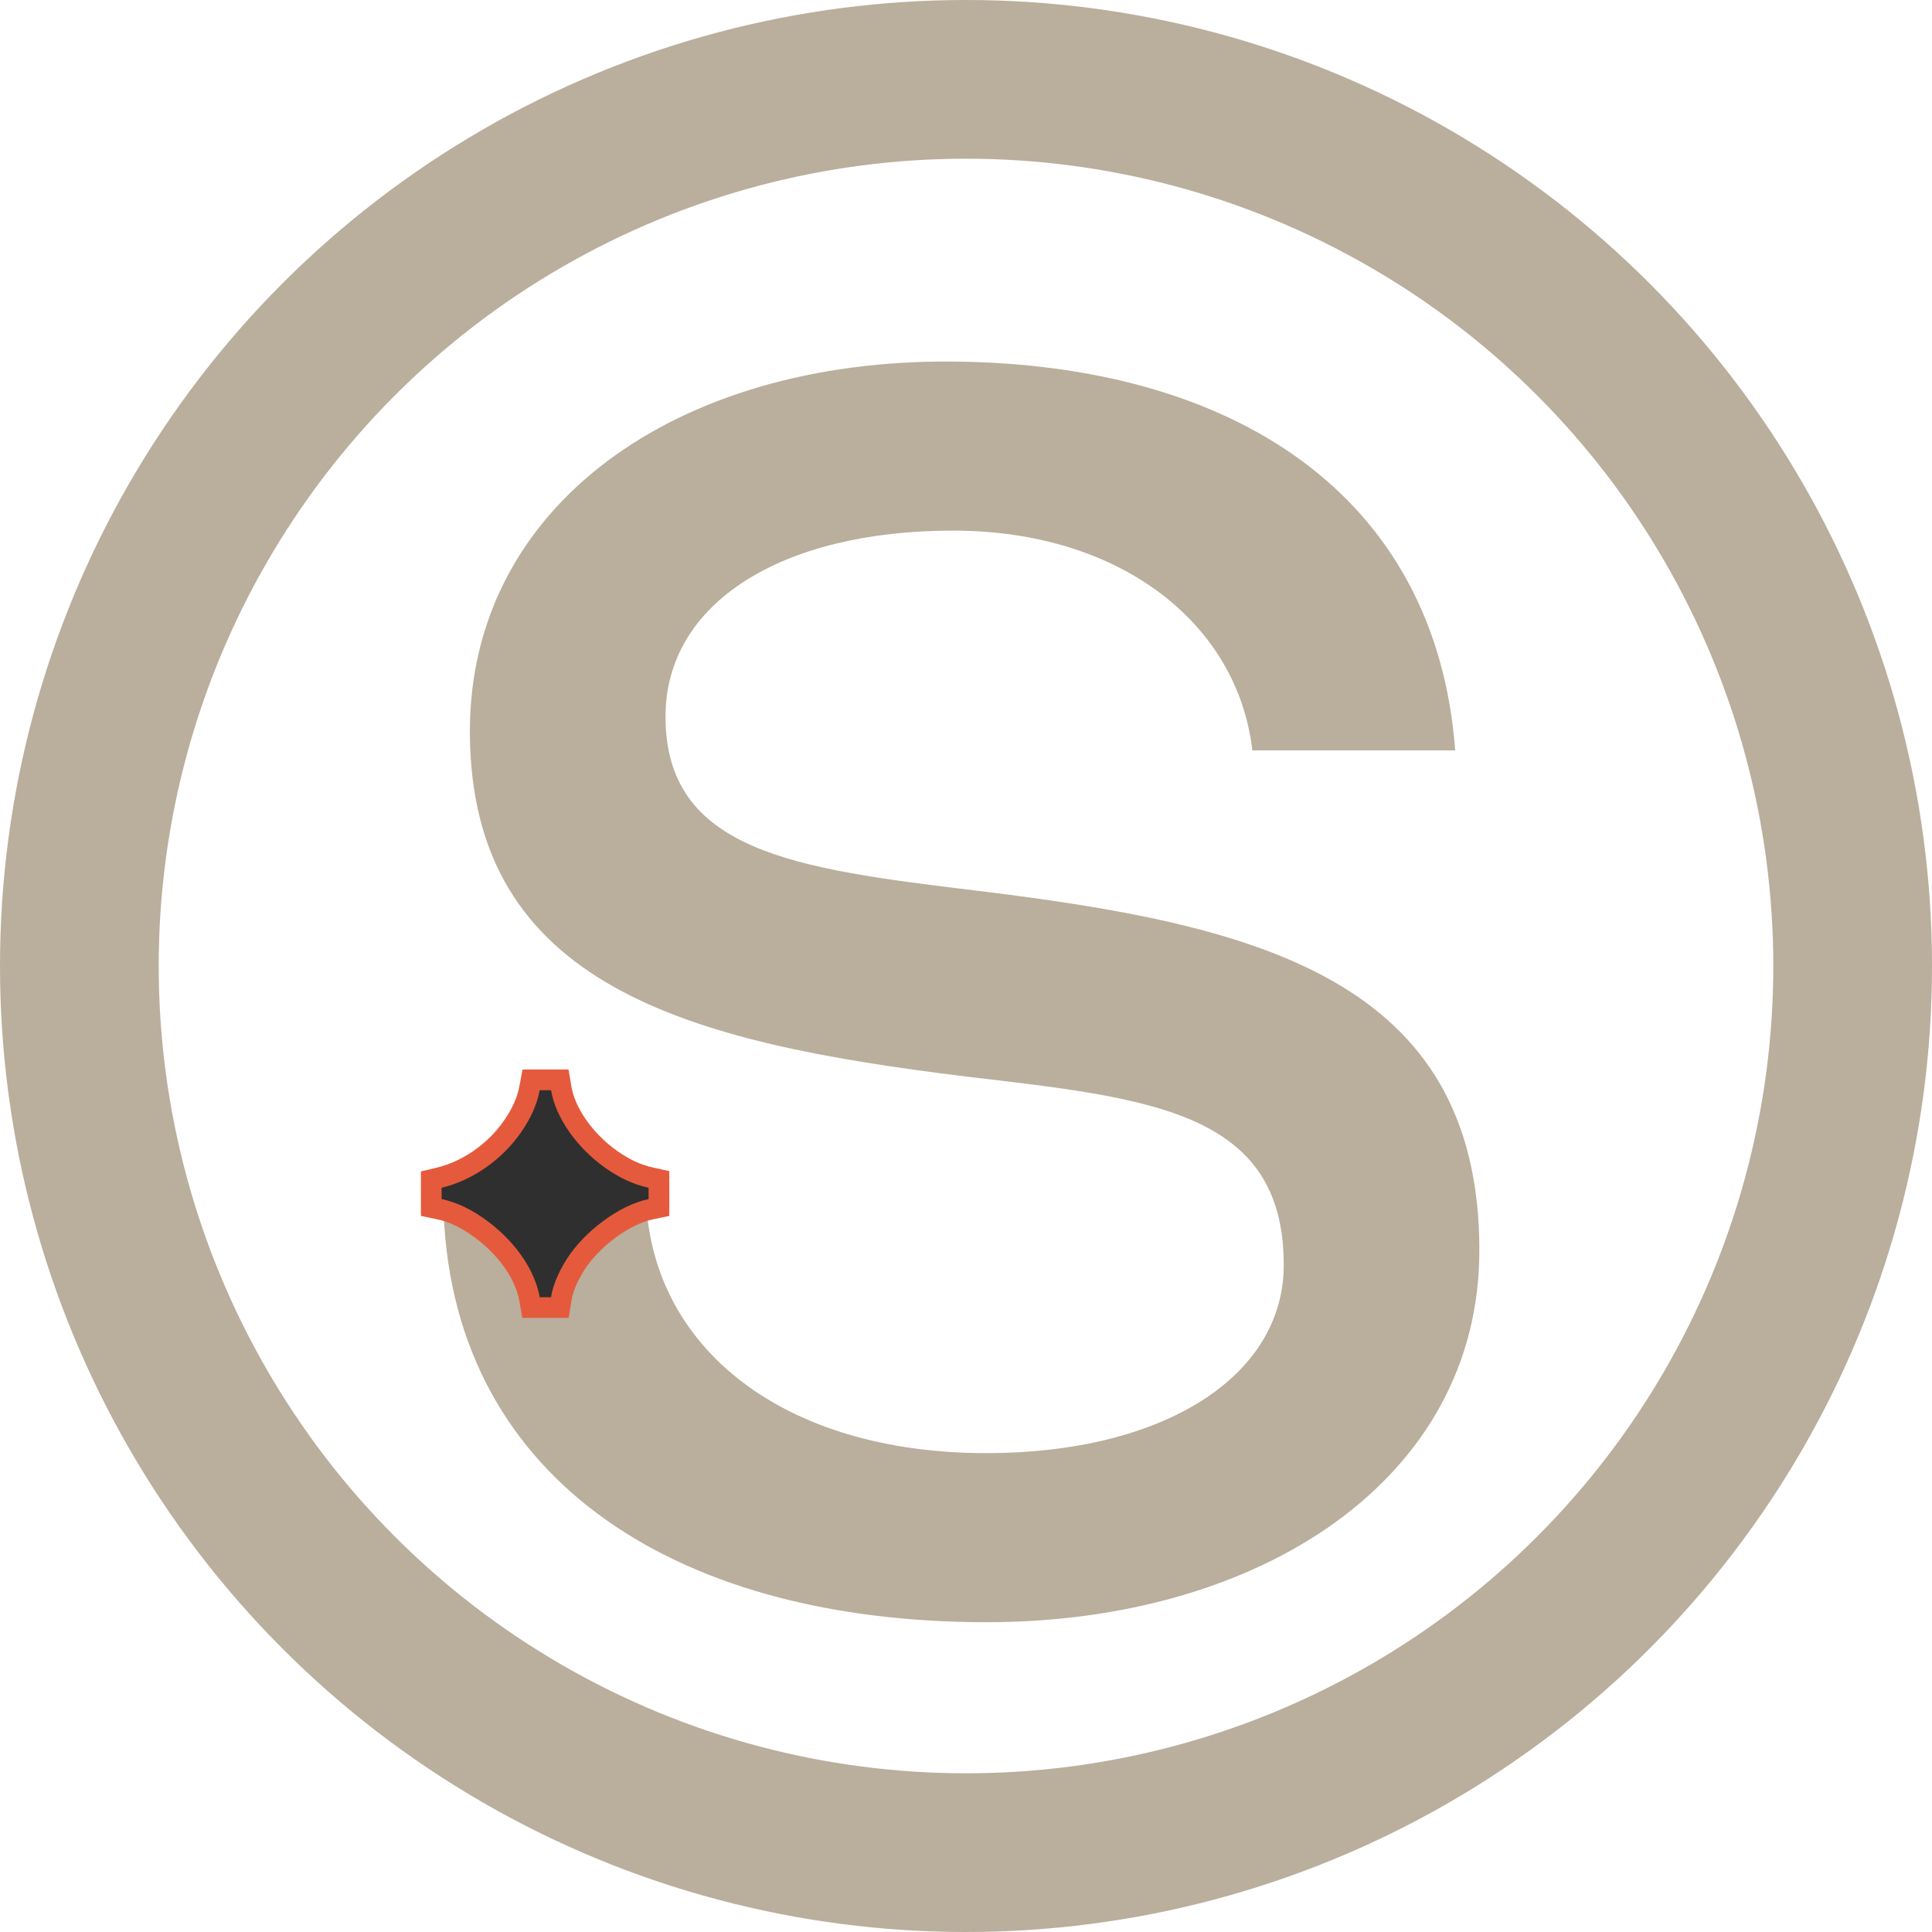 <svg width="280" height="280" viewBox="0 0 280 280" fill="none" xmlns="http://www.w3.org/2000/svg">
<path d="M64.25 174.2H93.65C94.7 195.2 113.25 210.6 143 210.6C168.2 210.6 186.05 199.75 186.05 183.3C186.05 160.9 166.45 159.15 139.85 156C99.95 151.1 68.1 143.05 68.1 105.95C68.1 73.4 97.85 52.05 138.1 52.4C178.7 52.75 208.1 71.65 210.9 108.75H181.5C179.4 90.55 162.6 76.9 138.1 76.9C113.25 76.9 96.45 87.4 96.45 103.85C96.45 123.45 115.35 125.9 141.25 129.05C181.85 133.95 214.4 141.65 214.4 181.2C214.4 214.45 182.55 235.1 143 235.1C96.8 235.1 64.95 213.4 64.25 174.2Z" fill="#BAAE9C"/>
<circle cx="140" cy="140" r="128.5" stroke="#BAAE9C" stroke-width="23"/>
<path d="M76.741 188.258L76.958 189.5H78.219H79.859H81.135L81.34 188.241C81.573 186.812 82.219 185.165 83.394 183.292C84.529 181.501 86.277 179.679 88.269 178.198C90.269 176.71 92.414 175.642 94.304 175.25L95.5 175.002V173.781V172.141V170.933L94.32 170.675C92.398 170.256 90.472 169.374 88.581 168.028L88.577 168.026C84.673 165.263 81.92 161.206 81.339 157.751L81.128 156.5H79.859H78.219H76.975L76.745 157.722C76.401 159.543 75.604 161.342 74.29 163.24L74.288 163.242C71.718 166.972 67.692 169.716 63.651 170.682L62.5 170.957V172.141V173.781V174.998L63.691 175.249C65.659 175.663 67.726 176.644 69.815 178.221L69.819 178.223C74.092 181.428 76.23 185.329 76.741 188.258Z" fill="#2F2F2F" stroke="#E55A3C" stroke-width="3"/>
</svg>
